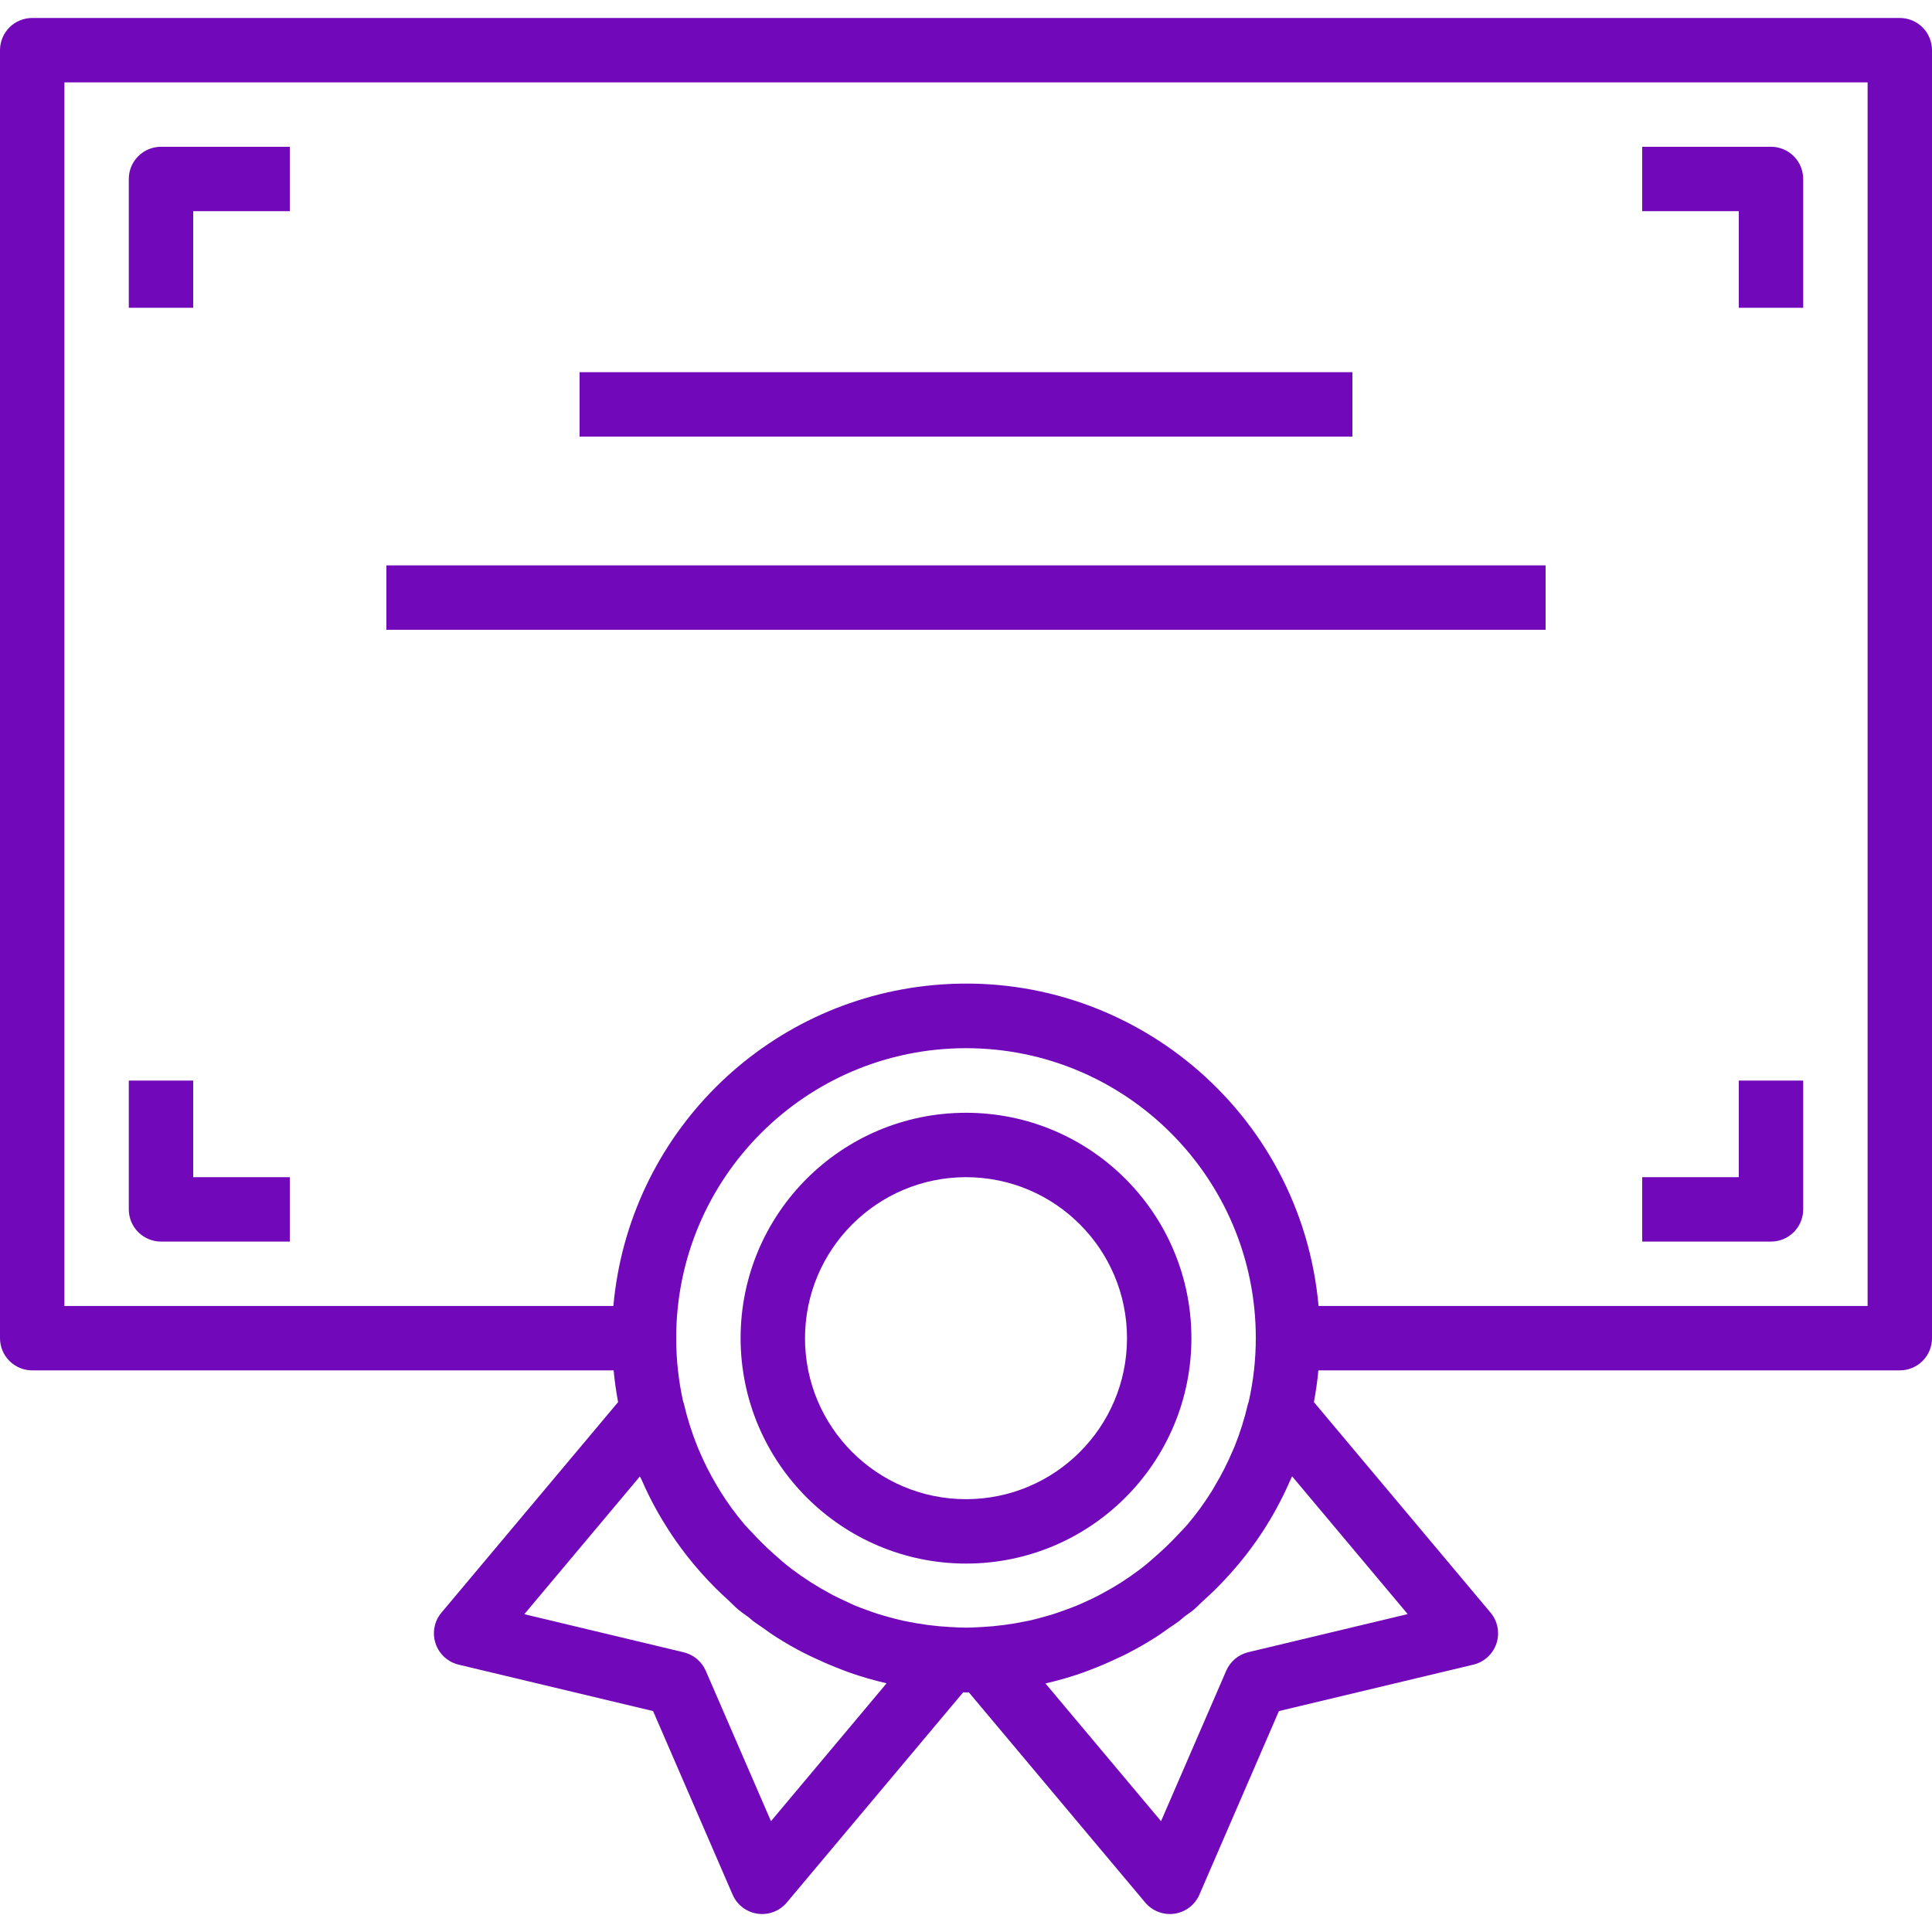<svg width="135" height="135" viewBox="0 0 135 135" fill="none" xmlns="http://www.w3.org/2000/svg">
<g clip-path="url(#clip0_3901_1085)">
<path d="M132.75 1.256H2.25C1.653 1.256 1.081 1.493 0.659 1.915C0.237 2.337 0 2.909 0 3.506L0 93.506C0 94.103 0.237 94.675 0.659 95.097C1.081 95.519 1.653 95.756 2.25 95.756H42.878C42.946 96.505 43.056 97.243 43.189 97.974L30.848 112.683C30.601 112.976 30.433 113.329 30.361 113.705C30.288 114.082 30.314 114.471 30.434 114.836C30.554 115.2 30.766 115.528 31.049 115.787C31.331 116.047 31.676 116.23 32.049 116.319L45.635 119.563L51.19 132.388C51.342 132.74 51.582 133.047 51.887 133.281C52.192 133.514 52.551 133.665 52.931 133.72C53.31 133.776 53.698 133.733 54.056 133.596C54.415 133.459 54.732 133.233 54.979 132.939L67.3 118.256H67.7L80.021 132.939C80.268 133.233 80.585 133.459 80.944 133.596C81.302 133.733 81.69 133.776 82.07 133.72C82.449 133.665 82.808 133.514 83.113 133.281C83.418 133.047 83.658 132.74 83.81 132.388L89.365 119.563L102.951 116.319C103.324 116.23 103.669 116.047 103.951 115.787C104.234 115.528 104.446 115.2 104.566 114.836C104.686 114.471 104.712 114.082 104.639 113.705C104.567 113.329 104.399 112.976 104.153 112.683L91.811 97.974C91.944 97.243 92.054 96.505 92.122 95.756H132.75C133.347 95.756 133.919 95.519 134.341 95.097C134.763 94.675 135 94.103 135 93.506V3.506C135 2.909 134.763 2.337 134.341 1.915C133.919 1.493 133.347 1.256 132.75 1.256ZM53.872 127.256L49.316 116.748C49.177 116.428 48.965 116.144 48.697 115.92C48.43 115.695 48.114 115.536 47.774 115.455L36.637 112.793L44.714 103.165C44.757 103.264 44.813 103.354 44.856 103.453C45.148 104.128 45.466 104.769 45.817 105.406C45.962 105.671 46.112 105.932 46.267 106.191C46.576 106.706 46.903 107.211 47.248 107.703C47.489 108.048 47.74 108.378 47.999 108.716C48.626 109.514 49.301 110.274 50.02 110.991C50.297 111.267 50.582 111.535 50.875 111.798C51.118 112.023 51.336 112.26 51.59 112.473C51.844 112.687 52.083 112.831 52.326 113.02C52.436 113.106 52.531 113.205 52.643 113.288C52.846 113.441 53.059 113.574 53.267 113.72C53.59 113.945 53.91 114.188 54.245 114.395C54.882 114.801 55.538 115.177 56.212 115.52C56.468 115.65 56.729 115.77 56.99 115.891C57.584 116.171 58.188 116.427 58.801 116.661C58.977 116.726 59.15 116.8 59.326 116.861C60.178 117.16 61.046 117.412 61.927 117.615L61.952 117.621L53.872 127.256ZM71.725 113.279C70.694 113.497 69.647 113.635 68.594 113.691H68.564C68.209 113.709 67.853 113.733 67.496 113.733C67.138 113.733 66.782 113.709 66.427 113.691H66.397C65.347 113.634 64.302 113.497 63.272 113.281L63.083 113.243C62.683 113.155 62.287 113.047 61.895 112.935C61.731 112.887 61.565 112.845 61.403 112.793C61.121 112.705 60.844 112.602 60.568 112.503C60.297 112.407 60.028 112.305 59.762 112.197C59.597 112.127 59.434 112.052 59.274 111.972C58.905 111.805 58.538 111.636 58.181 111.45L58.001 111.351C57.073 110.854 56.185 110.287 55.346 109.654C54.877 109.305 54.446 108.921 54.02 108.54C53.517 108.092 53.037 107.618 52.583 107.121C52.403 106.927 52.209 106.743 52.038 106.542C51.41 105.803 50.837 105.019 50.324 104.196C50.247 104.074 50.182 103.946 50.099 103.82C49.62 103.02 49.199 102.188 48.839 101.329C48.807 101.253 48.771 101.176 48.742 101.104C48.343 100.12 48.023 99.106 47.783 98.071C47.783 98.031 47.752 97.999 47.74 97.959C47.414 96.497 47.249 95.004 47.25 93.506C47.243 82.322 56.304 73.251 67.488 73.243C78.671 73.237 87.743 82.297 87.75 93.481C87.751 94.996 87.582 96.506 87.246 97.983C87.235 98.021 87.212 98.055 87.203 98.093C86.964 99.127 86.644 100.14 86.247 101.124C86.216 101.203 86.18 101.282 86.146 101.349C85.786 102.203 85.367 103.03 84.89 103.824C84.816 103.95 84.749 104.083 84.665 104.209C84.152 105.031 83.58 105.814 82.953 106.553C82.784 106.751 82.593 106.931 82.415 107.125C81.954 107.627 81.468 108.105 80.96 108.558C80.532 108.938 80.107 109.323 79.641 109.67C79.207 109.996 78.761 110.305 78.305 110.599L78.278 110.615C77.871 110.871 77.456 111.112 77.031 111.337C76.948 111.382 76.867 111.429 76.784 111.472C76.444 111.65 76.109 111.809 75.751 111.965C75.571 112.046 75.393 112.129 75.211 112.203C74.959 112.309 74.702 112.401 74.446 112.493C74.189 112.586 73.872 112.705 73.579 112.795C73.424 112.844 73.267 112.887 73.109 112.932C72.711 113.045 72.311 113.157 71.906 113.243L71.725 113.279ZM98.363 112.786L87.226 115.448C86.886 115.529 86.57 115.688 86.302 115.913C86.035 116.137 85.823 116.421 85.684 116.742L81.128 127.256L73.049 117.628H73.069C73.953 117.426 74.824 117.174 75.679 116.872C75.847 116.814 76.01 116.744 76.178 116.683C76.807 116.445 77.425 116.182 78.032 115.893C78.28 115.779 78.527 115.668 78.77 115.542C79.445 115.191 80.12 114.811 80.768 114.395C81.081 114.197 81.38 113.974 81.684 113.76C81.909 113.605 82.134 113.463 82.359 113.299C82.478 113.209 82.584 113.103 82.701 113.011C82.926 112.827 83.187 112.671 83.416 112.478C83.646 112.284 83.88 112.028 84.118 111.816C84.415 111.548 84.707 111.274 84.992 110.993C85.707 110.277 86.381 109.52 87.007 108.725C87.266 108.394 87.518 108.05 87.759 107.712C88.105 107.223 88.432 106.72 88.738 106.205C88.896 105.946 89.046 105.681 89.188 105.413C89.537 104.779 89.856 104.13 90.144 103.467C90.184 103.352 90.243 103.26 90.286 103.158L98.363 112.786ZM130.5 91.256H92.135C90.914 77.649 78.894 67.608 65.287 68.829C53.372 69.898 43.93 79.341 42.86 91.256H4.5V5.756H130.5V91.256Z" fill="#7108B9"/>
<path d="M11.25 10.256C10.653 10.256 10.081 10.493 9.659 10.915C9.237 11.337 9 11.909 9 12.506V21.506H13.5V14.756H20.25V10.256H11.25ZM123.75 10.256H114.75V14.756H121.5V21.506H126V12.506C126 11.909 125.763 11.337 125.341 10.915C124.919 10.493 124.347 10.256 123.75 10.256ZM121.5 75.506V82.256H114.75V86.756H123.75C124.347 86.756 124.919 86.519 125.341 86.097C125.763 85.675 126 85.103 126 84.506V75.506H121.5ZM13.5 82.256V75.506H9V84.506C9 85.103 9.237 85.675 9.659 86.097C10.081 86.519 10.653 86.756 11.25 86.756H20.25V82.256H13.5ZM40.5 26.006H94.5V30.506H40.5V26.006ZM27 39.506H108V44.006H27V39.506ZM67.5 77.756C58.801 77.756 51.75 84.807 51.75 93.506C51.76 102.2 58.806 109.246 67.5 109.256C76.198 109.256 83.25 102.204 83.25 93.506C83.25 84.807 76.198 77.756 67.5 77.756ZM67.5 104.756C61.287 104.756 56.25 99.719 56.25 93.506C56.257 87.296 61.29 82.263 67.5 82.256C73.713 82.256 78.75 87.293 78.75 93.506C78.75 99.719 73.713 104.756 67.5 104.756Z" fill="#7108B9"/>
</g>
<defs>
<clipPath id="clip0_3901_1085">
<rect width="135" height="135" fill="white"/>
</clipPath>
</defs>
</svg>
